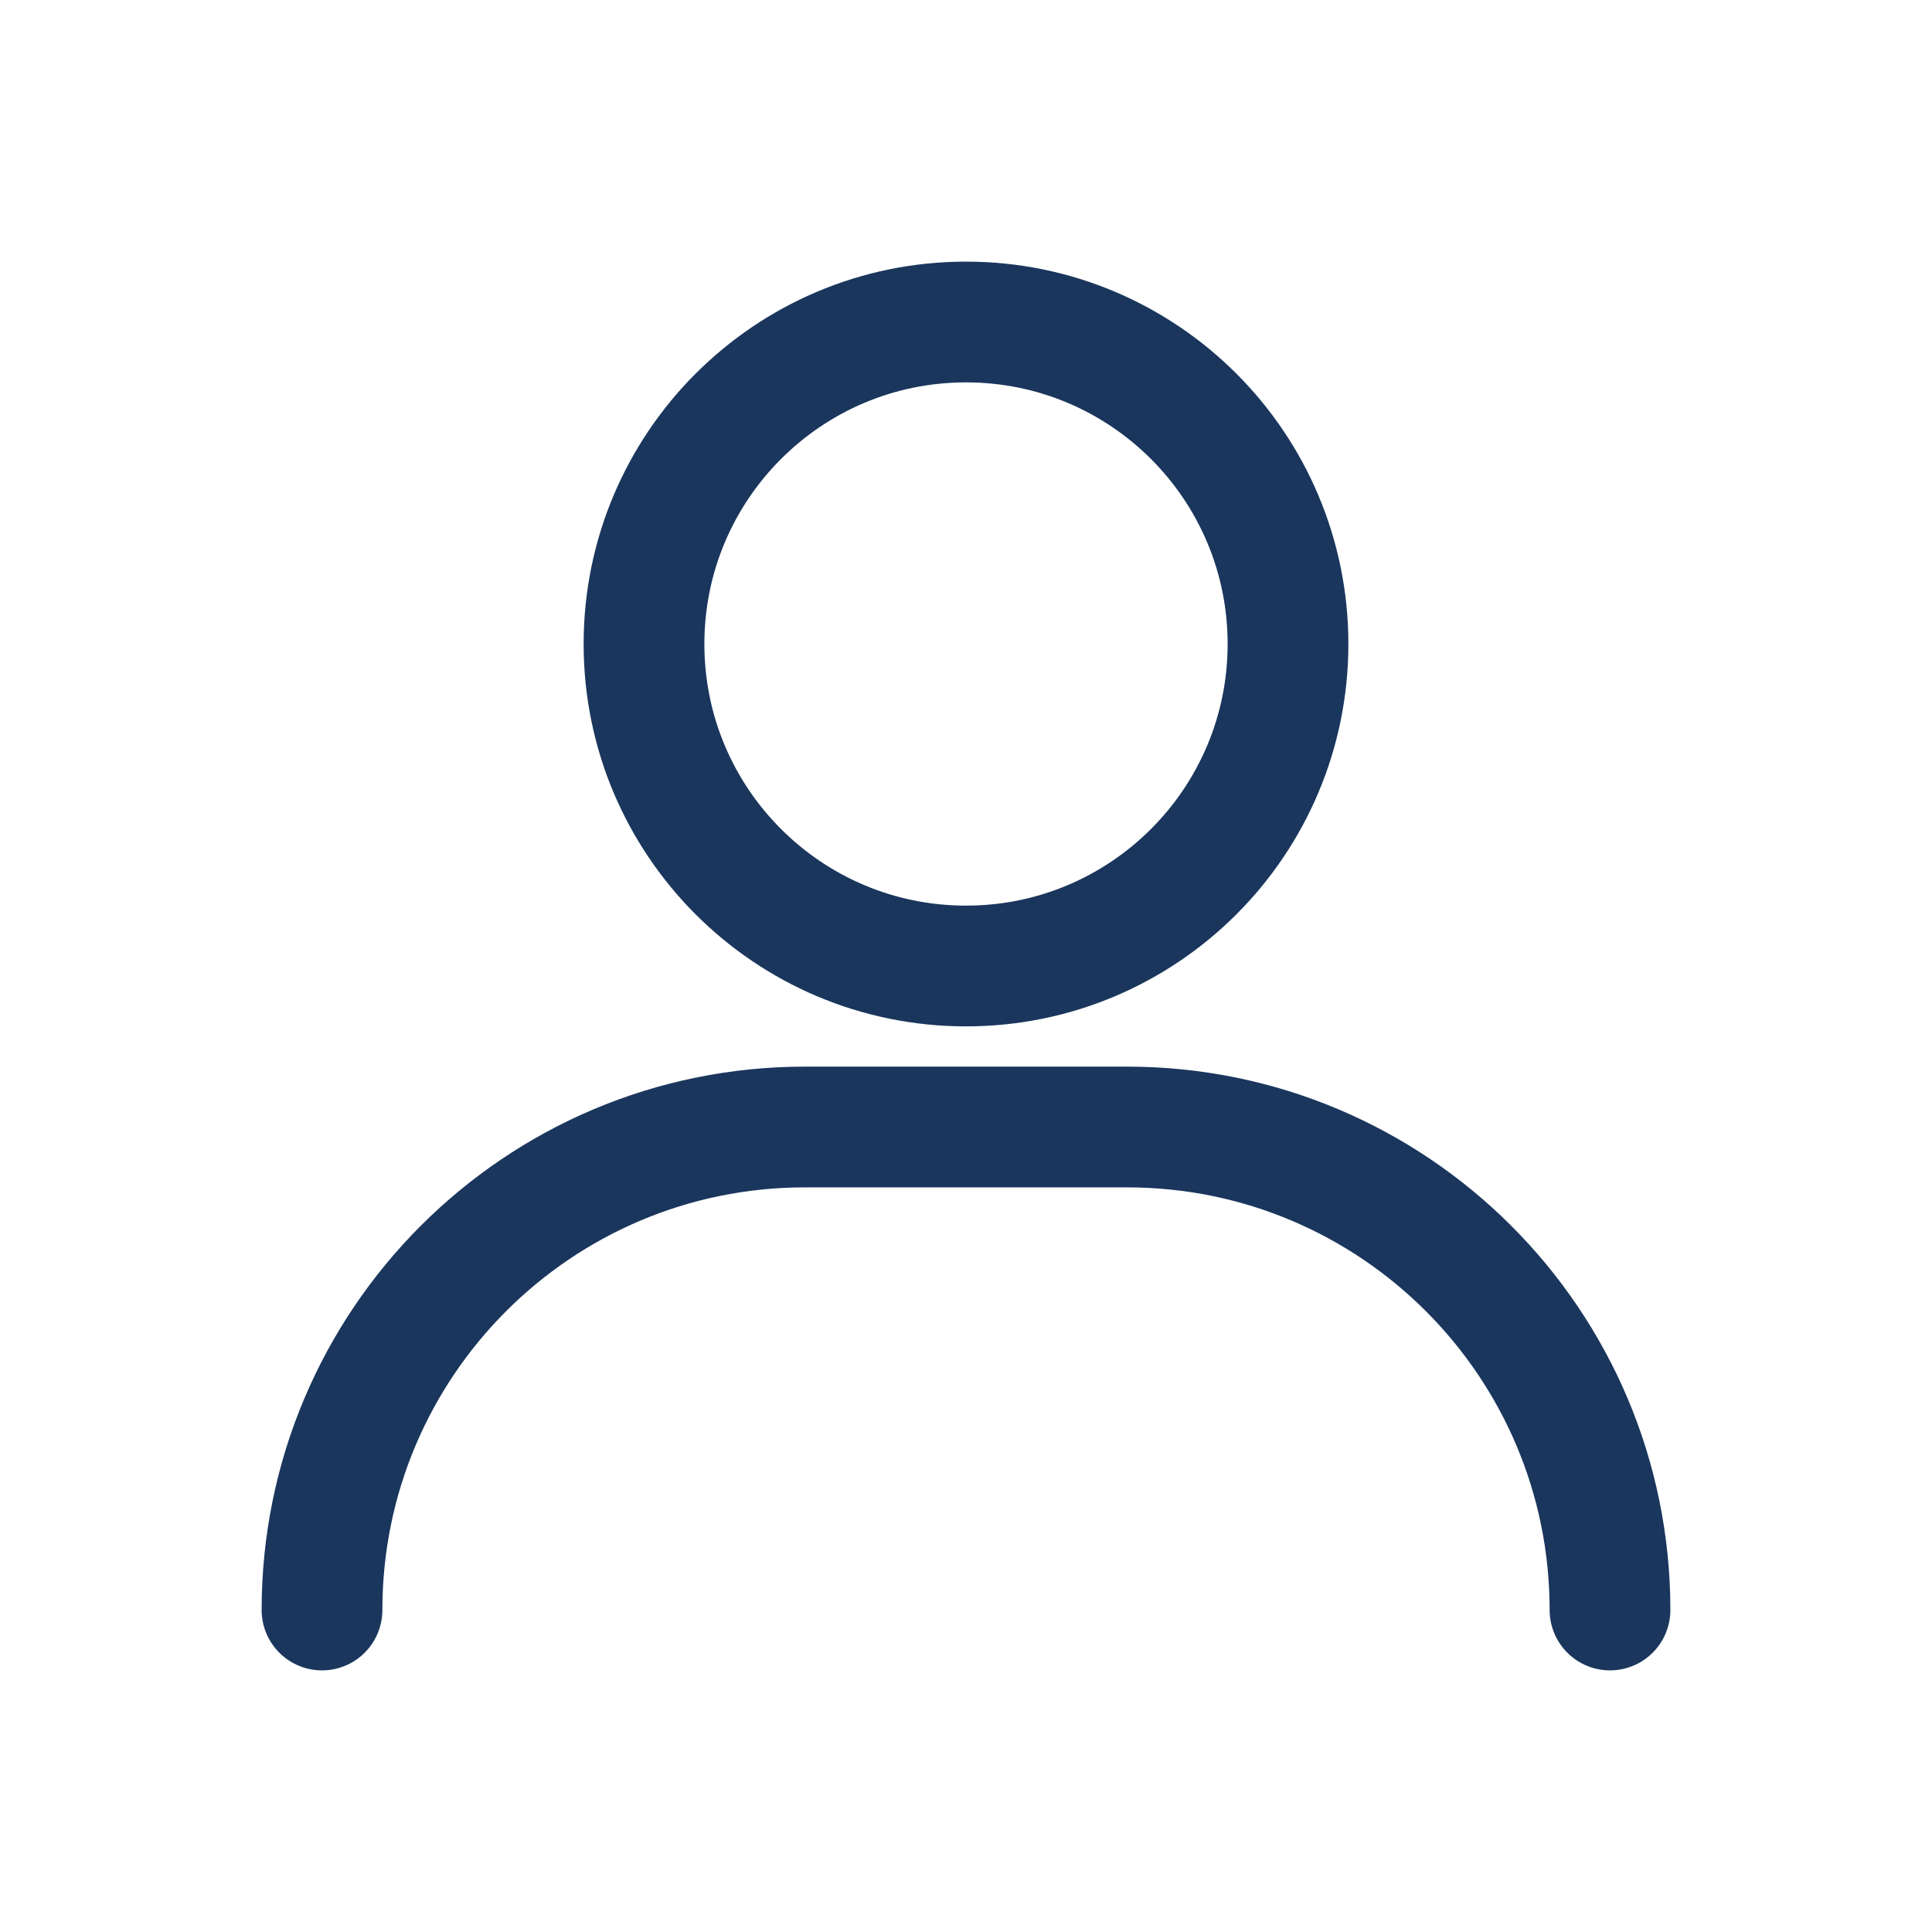 <?xml version="1.0" encoding="UTF-8"?> <svg xmlns="http://www.w3.org/2000/svg" width="24" height="24" viewBox="0 0 24 24" fill="none"><path d="M12 12C14.209 12 16 10.209 16 8C16 5.791 14.209 4 12 4C9.791 4 8 5.791 8 8C8 10.209 9.791 12 12 12Z" stroke="#1A365D" stroke-width="1.5" stroke-miterlimit="10"></path><path d="M20 20C20 16.686 17.314 14 14 14H10C6.686 14 4 16.686 4 20" stroke="#1A365D" stroke-width="1.5" stroke-miterlimit="10" stroke-linecap="round"></path></svg> 